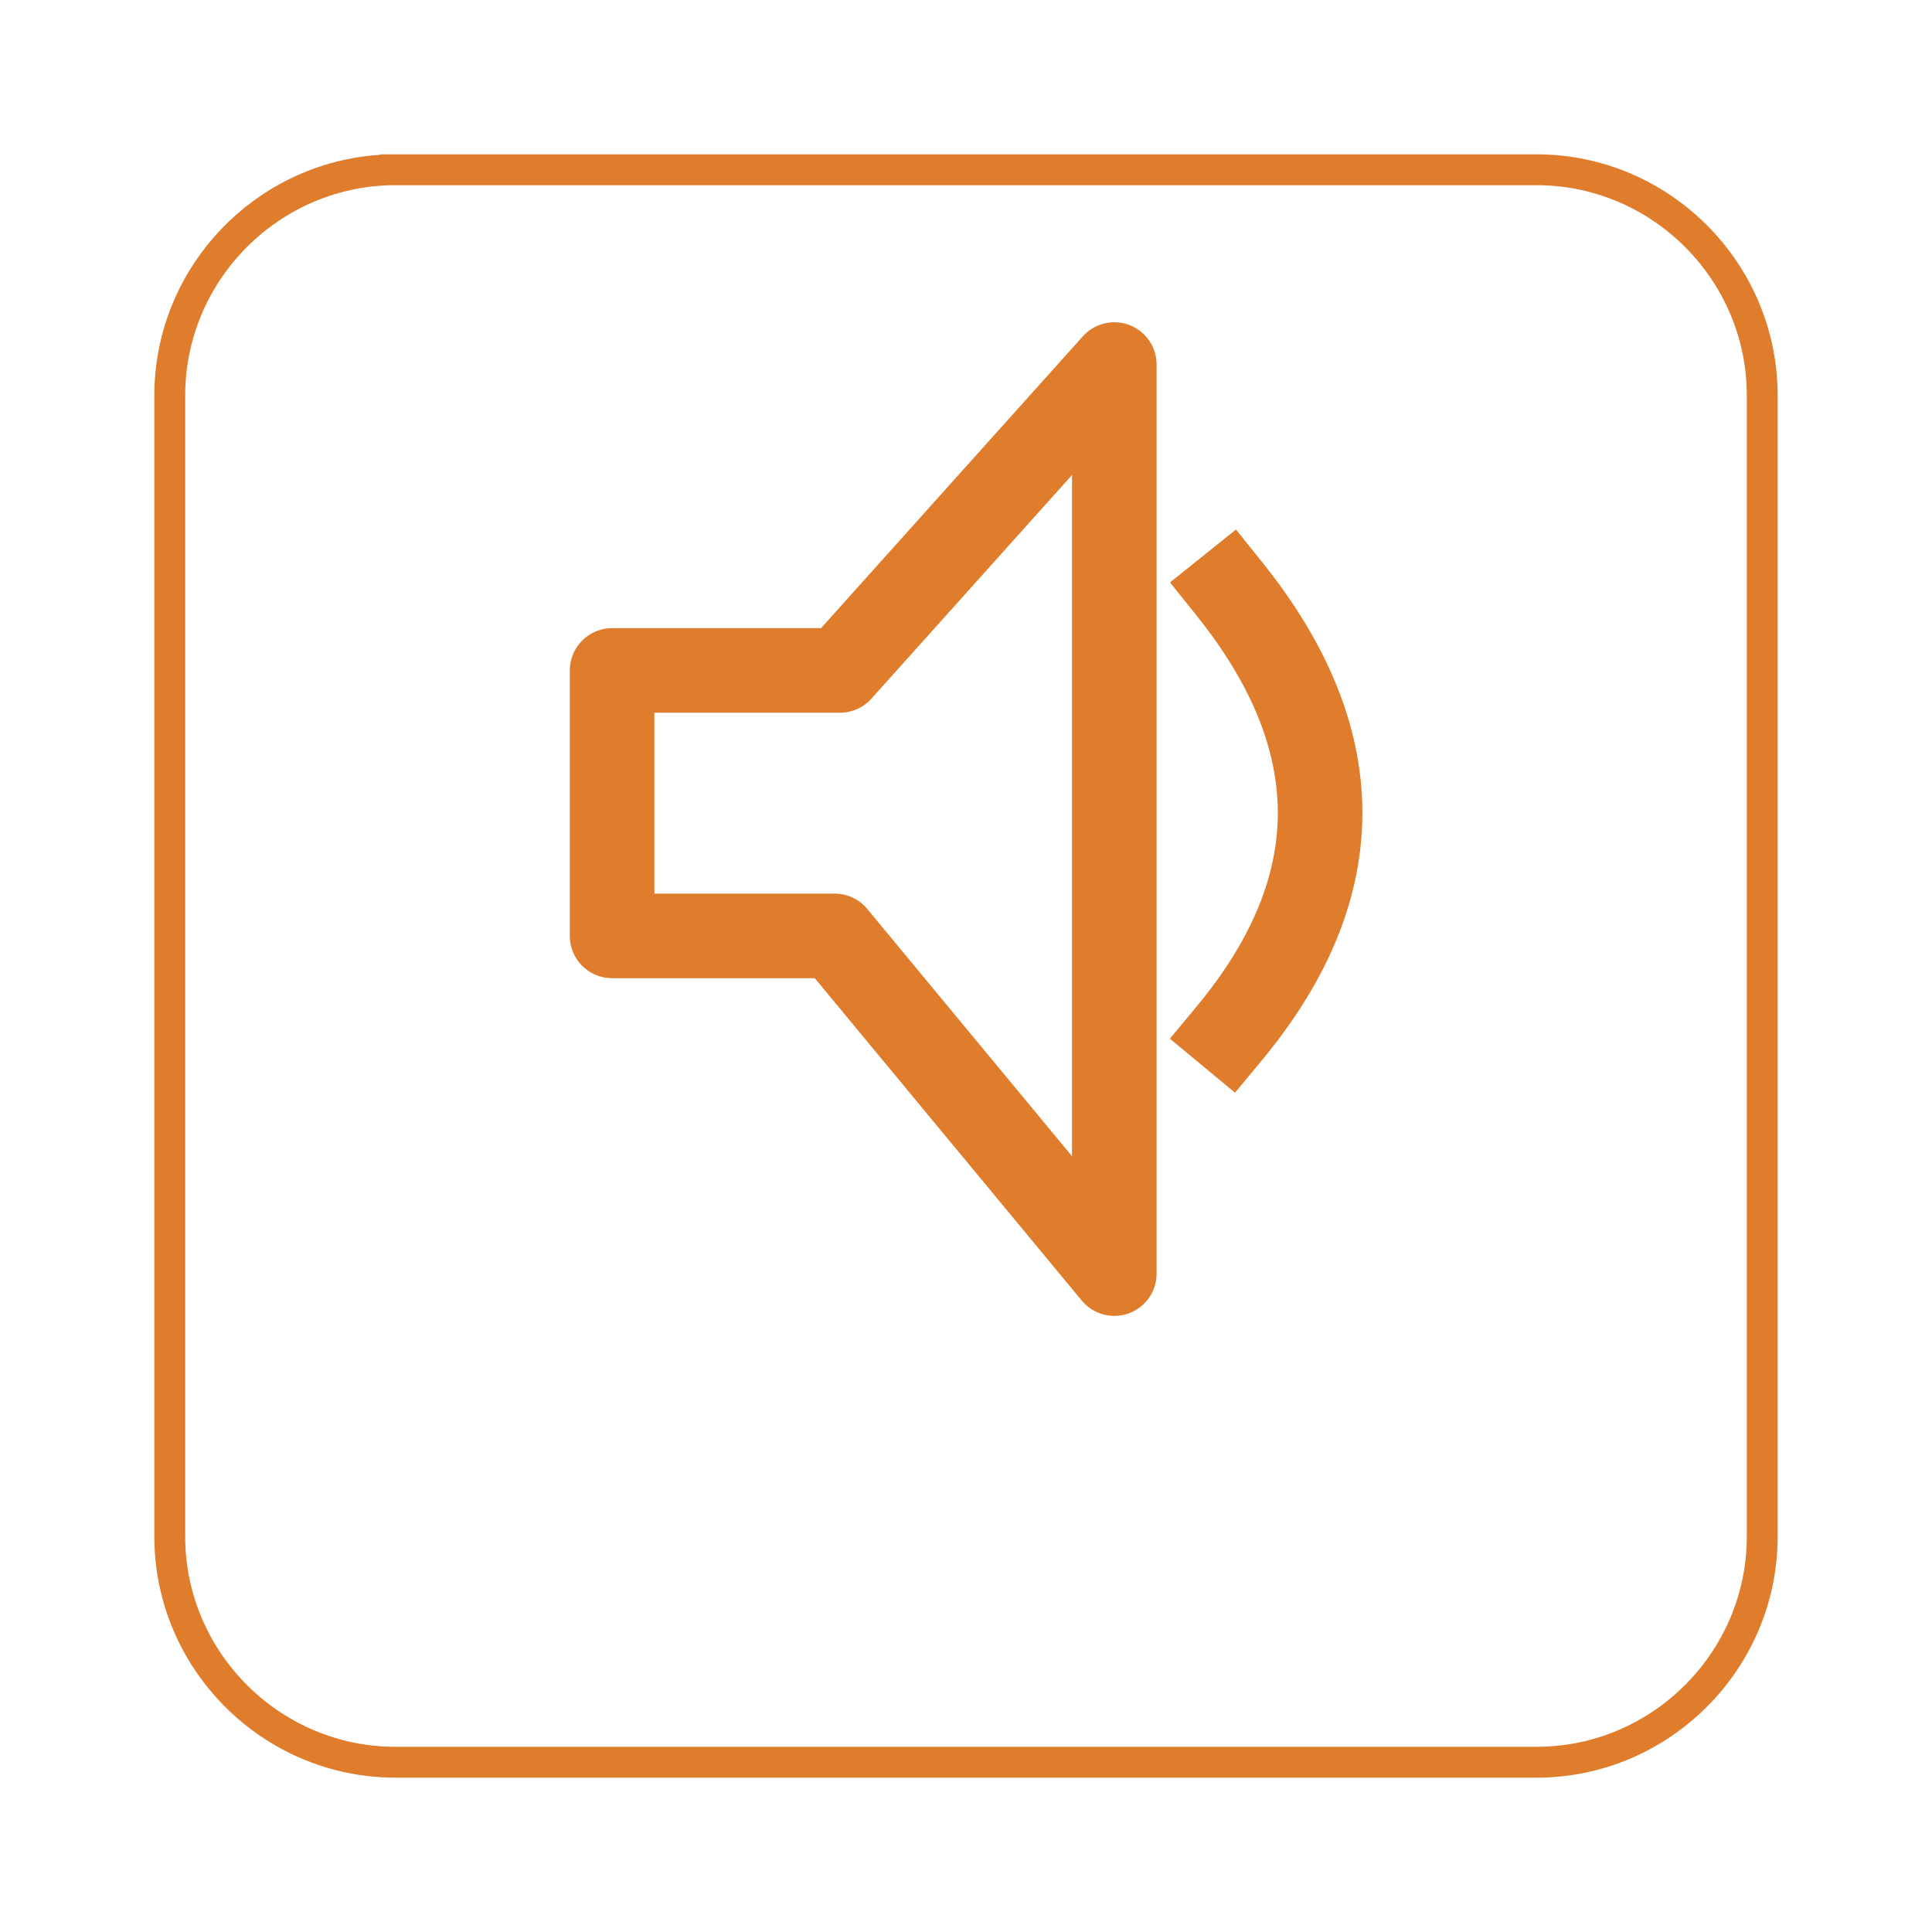 <?xml version="1.0" encoding="UTF-8"?>
<!DOCTYPE svg PUBLIC '-//W3C//DTD SVG 1.0//EN'
          'http://www.w3.org/TR/2001/REC-SVG-20010904/DTD/svg10.dtd'>
<svg height="62.59" stroke="#000" stroke-linecap="square" stroke-miterlimit="10" width="62.59" xmlns="http://www.w3.org/2000/svg" xmlns:xlink="http://www.w3.org/1999/xlink"
><defs
  ><clipPath id="a"
    ><path d="M0 0V62.59H62.59V0Z"
    /></clipPath
  ></defs
  ><g
  ><g fill="none" stroke="#E07D2D" stroke-linecap="butt" stroke-linejoin="round"
    ><path clip-path="url(#a)" d="M12.81 5.5H49.78c4.02 0 7.31 3.29 7.31 7.31V49.78c0 4.02-3.29 7.31-7.31 7.31H12.81c-4.02 0-7.31-3.29-7.31-7.31V12.81c0-4.02 3.29-7.31 7.31-7.31"
      /><path clip-path="url(#a)" d="M36.1 41.26V11.81l-8.89 9.91H19.83v8.6h7.21Zm0 0" stroke-width="2.74"
      /><path clip-path="url(#a)" d="M39.83 19.08c3.85 4.8 3.98 9.59 0 14.39" stroke-width="2.74"
    /></g
  ></g
></svg
>

